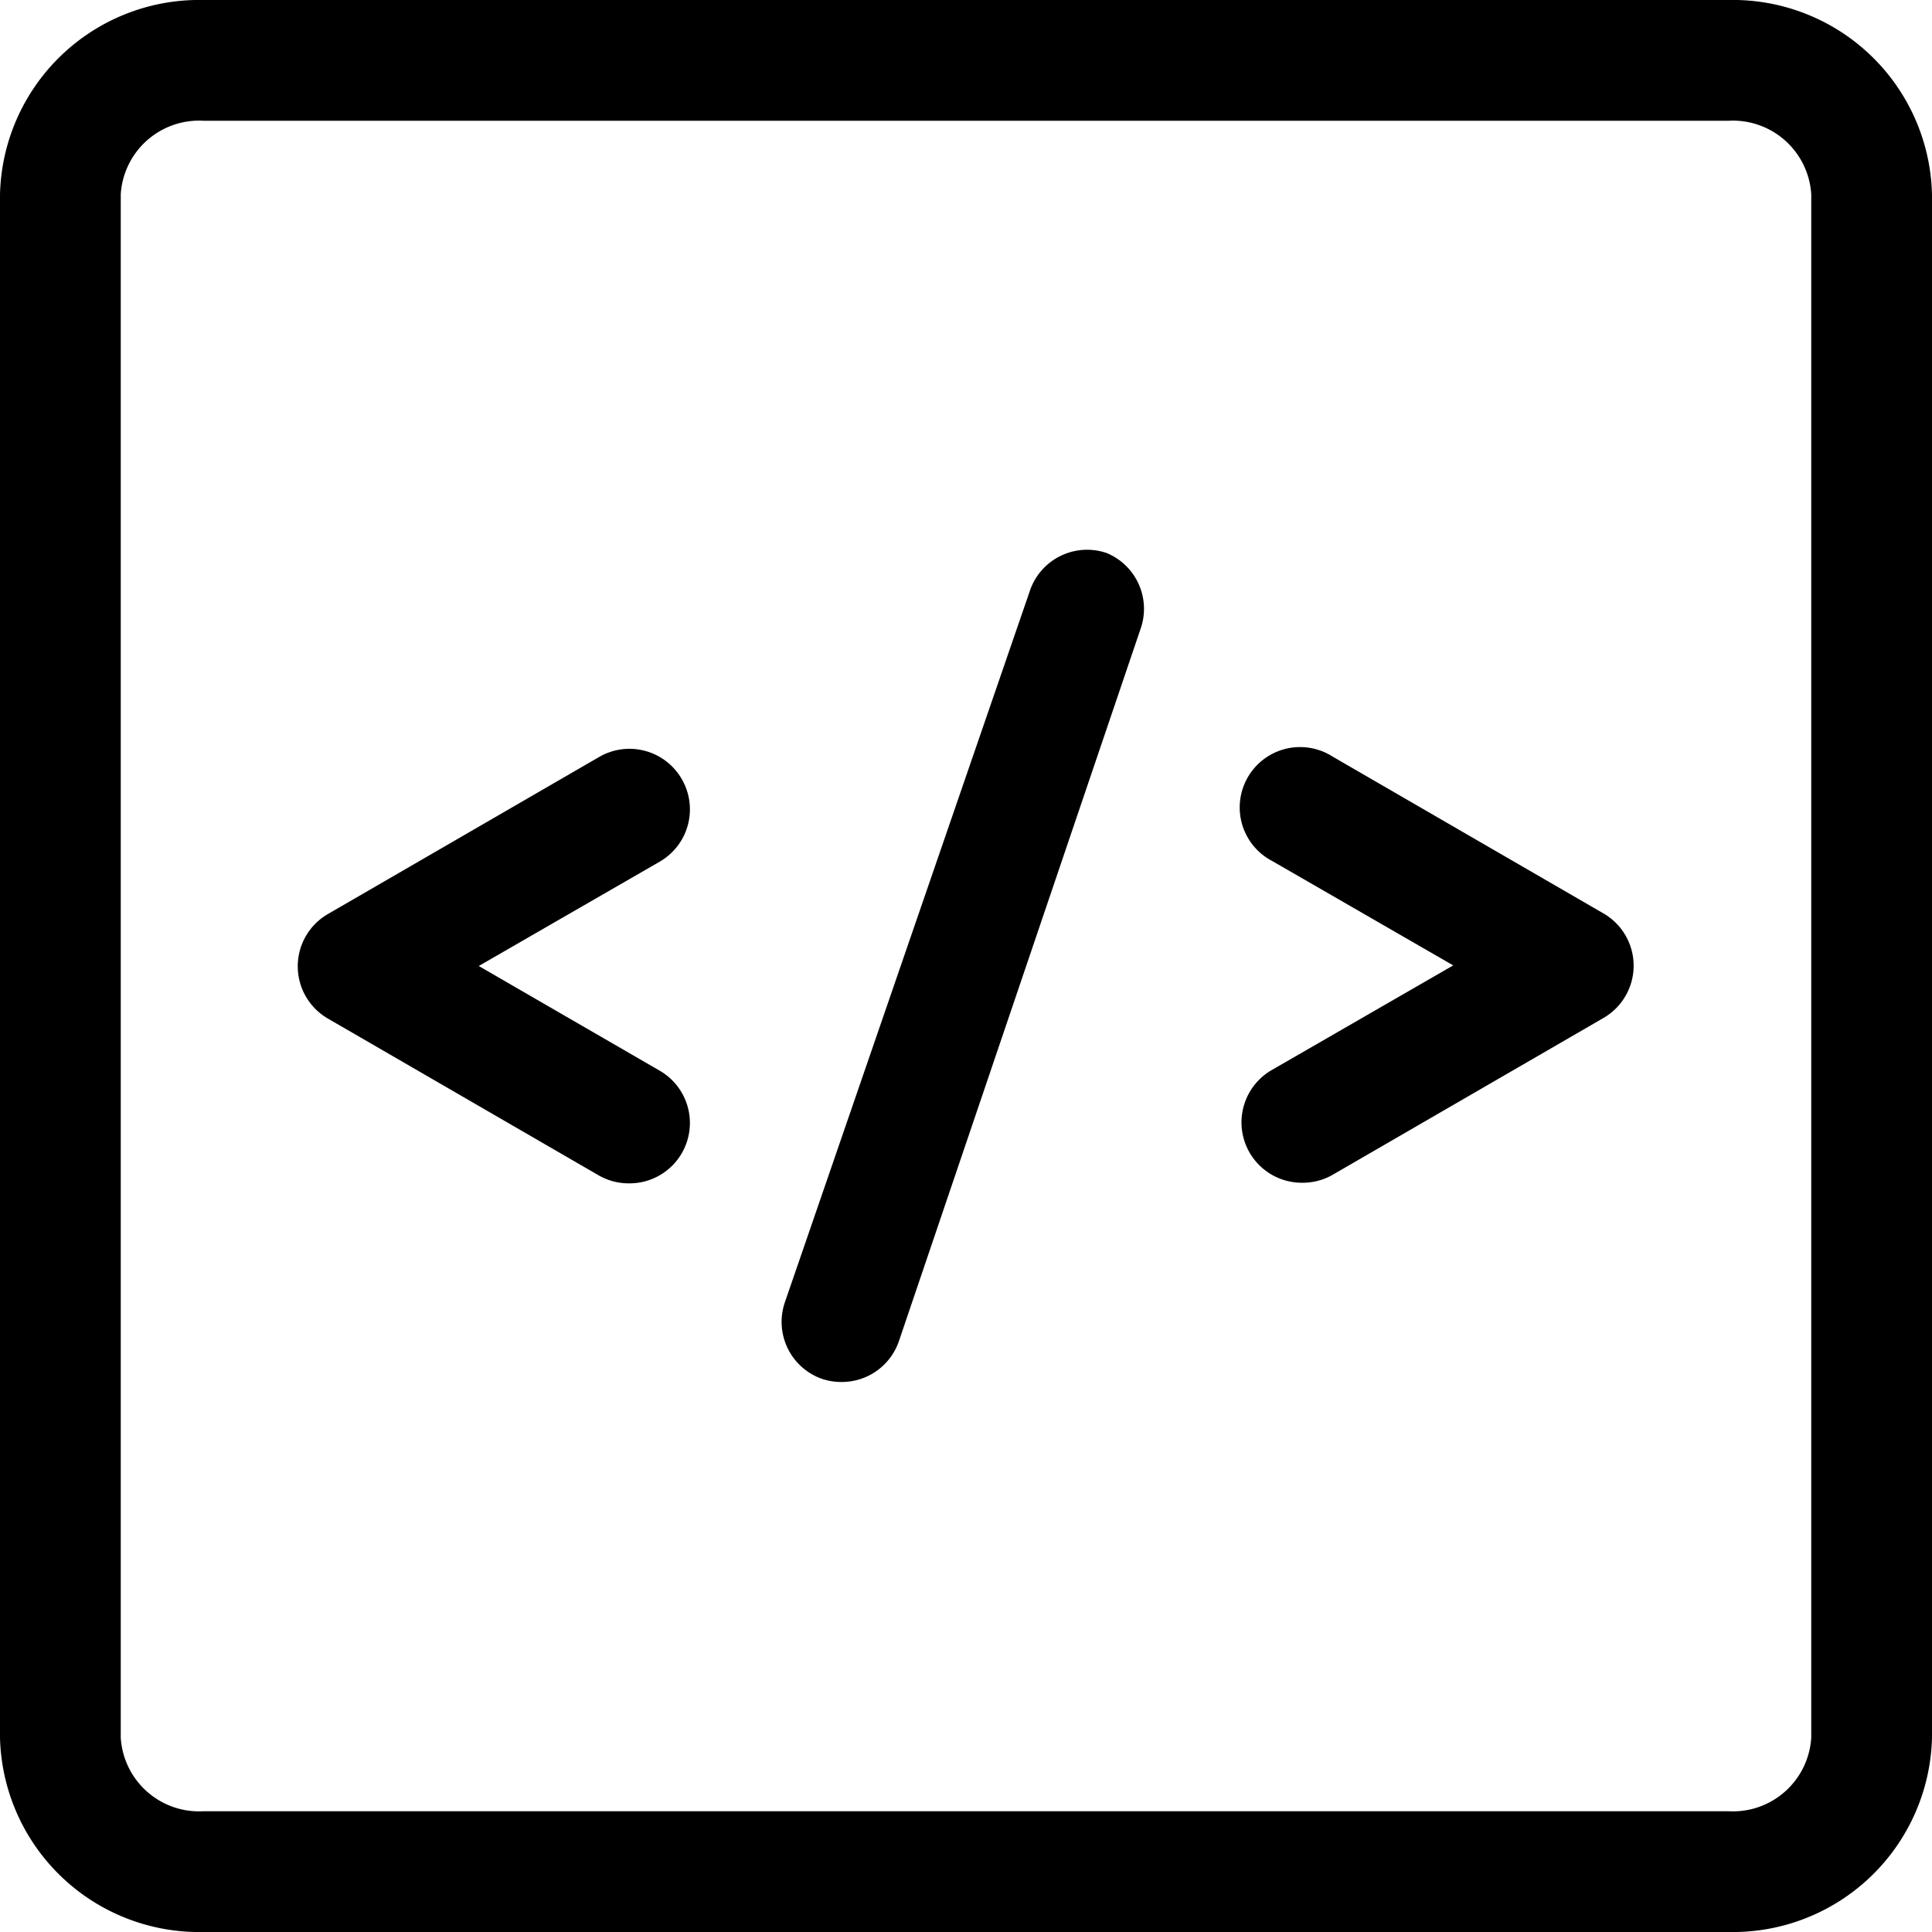 <svg xmlns="http://www.w3.org/2000/svg" viewBox="0 0 32 32"><title>Asset 56</title><g id="Layer_2" data-name="Layer 2"><g id="Layer_1-2" data-name="Layer 1"><path d="M11.29,12.9a1,1,0,0,0-1.37-.36l-4.49,2.6a1,1,0,0,0,0,1.73l4.49,2.6a1,1,0,0,0,.5.13,1,1,0,0,0,.5-1.87L7.93,16l3-1.73A1,1,0,0,0,11.29,12.9Z"/><path d="M26.56,15.13l-4.49-2.6a1,1,0,1,0-1,1.73l3,1.73-3,1.73a1,1,0,0,0,.5,1.87,1,1,0,0,0,.5-.13l4.49-2.6a1,1,0,0,0,0-1.73Z"/><path d="M18.33,9.16a1,1,0,0,0-1.27.62L13,21.57a1,1,0,0,0,.62,1.27,1,1,0,0,0,.32.05,1,1,0,0,0,.95-.68l4-11.79A1,1,0,0,0,18.33,9.16Z"/><path d="M28.63,0H3.37A3.3,3.3,0,0,0,0,3.22V28.78A3.3,3.3,0,0,0,3.37,32H28.63A3.3,3.3,0,0,0,32,28.78V3.22A3.3,3.3,0,0,0,28.63,0ZM30,28.78A1.3,1.3,0,0,1,28.63,30H3.37A1.3,1.3,0,0,1,2,28.78V3.22A1.3,1.3,0,0,1,3.37,2H28.63A1.3,1.3,0,0,1,30,3.22Z"/></g></g></svg>